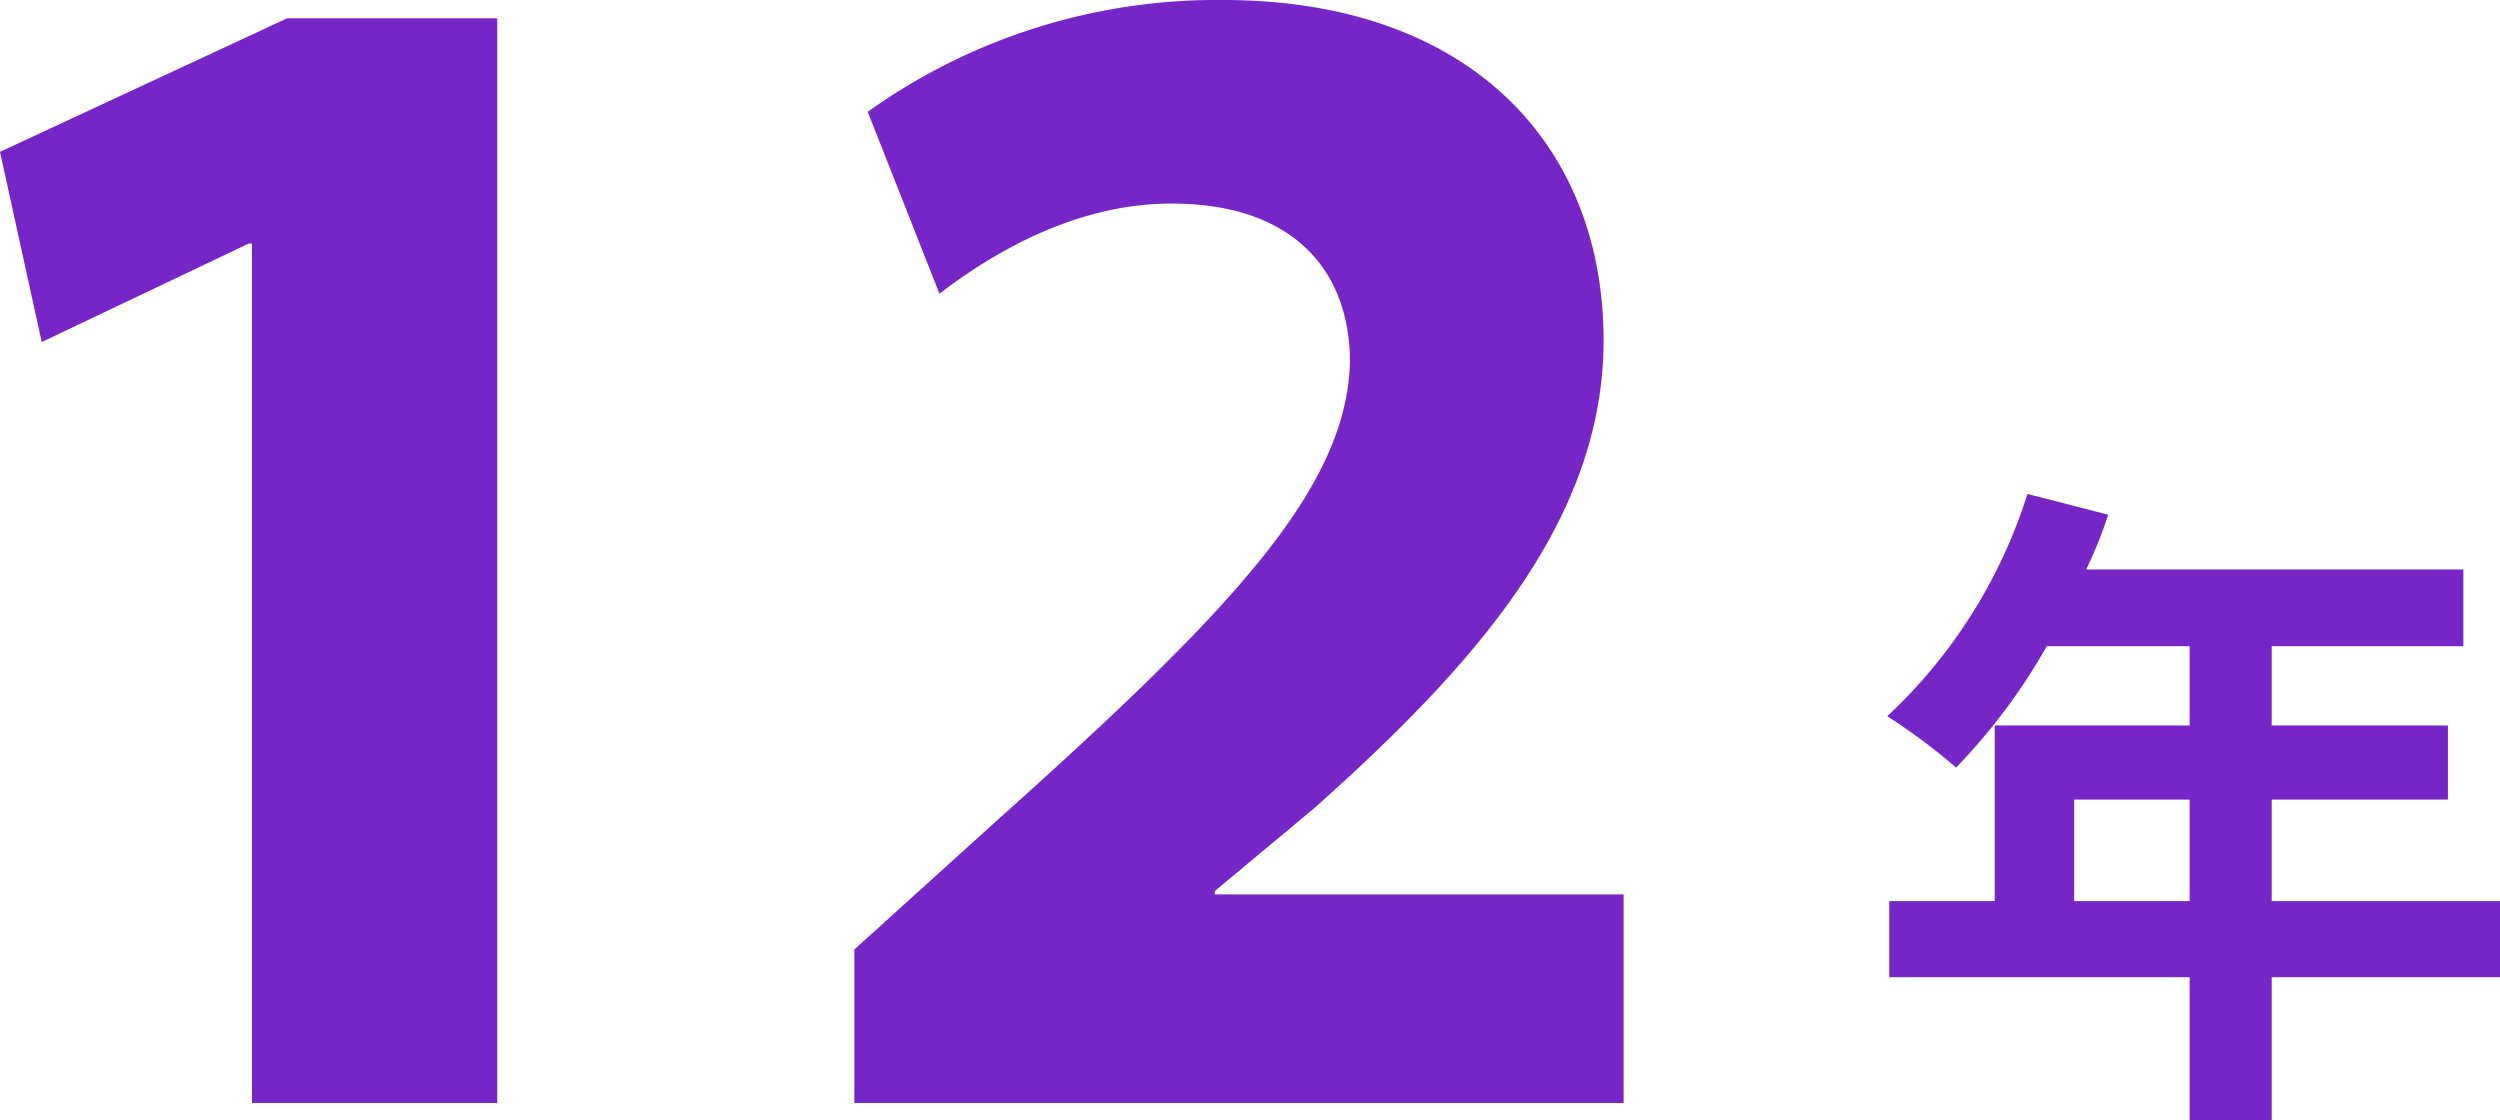 <svg xmlns="http://www.w3.org/2000/svg" width="119.856" height="53.696" viewBox="0 0 119.856 53.696">
  <g id="グループ_148" data-name="グループ 148" transform="translate(-624.8 -2235.12)">
    <path id="パス_167" data-name="パス 167" d="M18.88,0H30.64V-52H20.56L6.8-45.6l2,9.12,9.92-4.72h.16ZM84.64,0V-10H65.04v-.16l4.8-4c7.52-6.72,13.84-13.68,13.84-22.4,0-9.44-6.48-16.32-18.24-16.32A28.788,28.788,0,0,0,48.4-47.52l3.44,8.72c2.72-2.08,6.64-4.32,11.12-4.32,6,0,8.56,3.36,8.56,7.6-.16,6.08-5.68,11.92-17.04,22.08L47.76-7.36V0Z" transform="translate(618 2288)" fill="#7626c7"/>
    <path id="パス_166" data-name="パス 166" d="M10.24-7.68v-4.864h5.536V-7.68Zm20.416,0H19.712v-4.864H28.16V-16.1H19.712V-19.9H28.9v-3.68H10.816a20.43,20.43,0,0,0,1.056-2.624L8-27.2A24.677,24.677,0,0,1,1.28-16.544a29.451,29.451,0,0,1,3.3,2.464A28.758,28.758,0,0,0,8.928-19.9h6.848V-16.1H6.432V-7.68H1.376v3.648h14.4V2.816h3.936V-4.032H30.656Z" transform="translate(714 2286)" fill="#7626c7"/>
  </g>
</svg>
